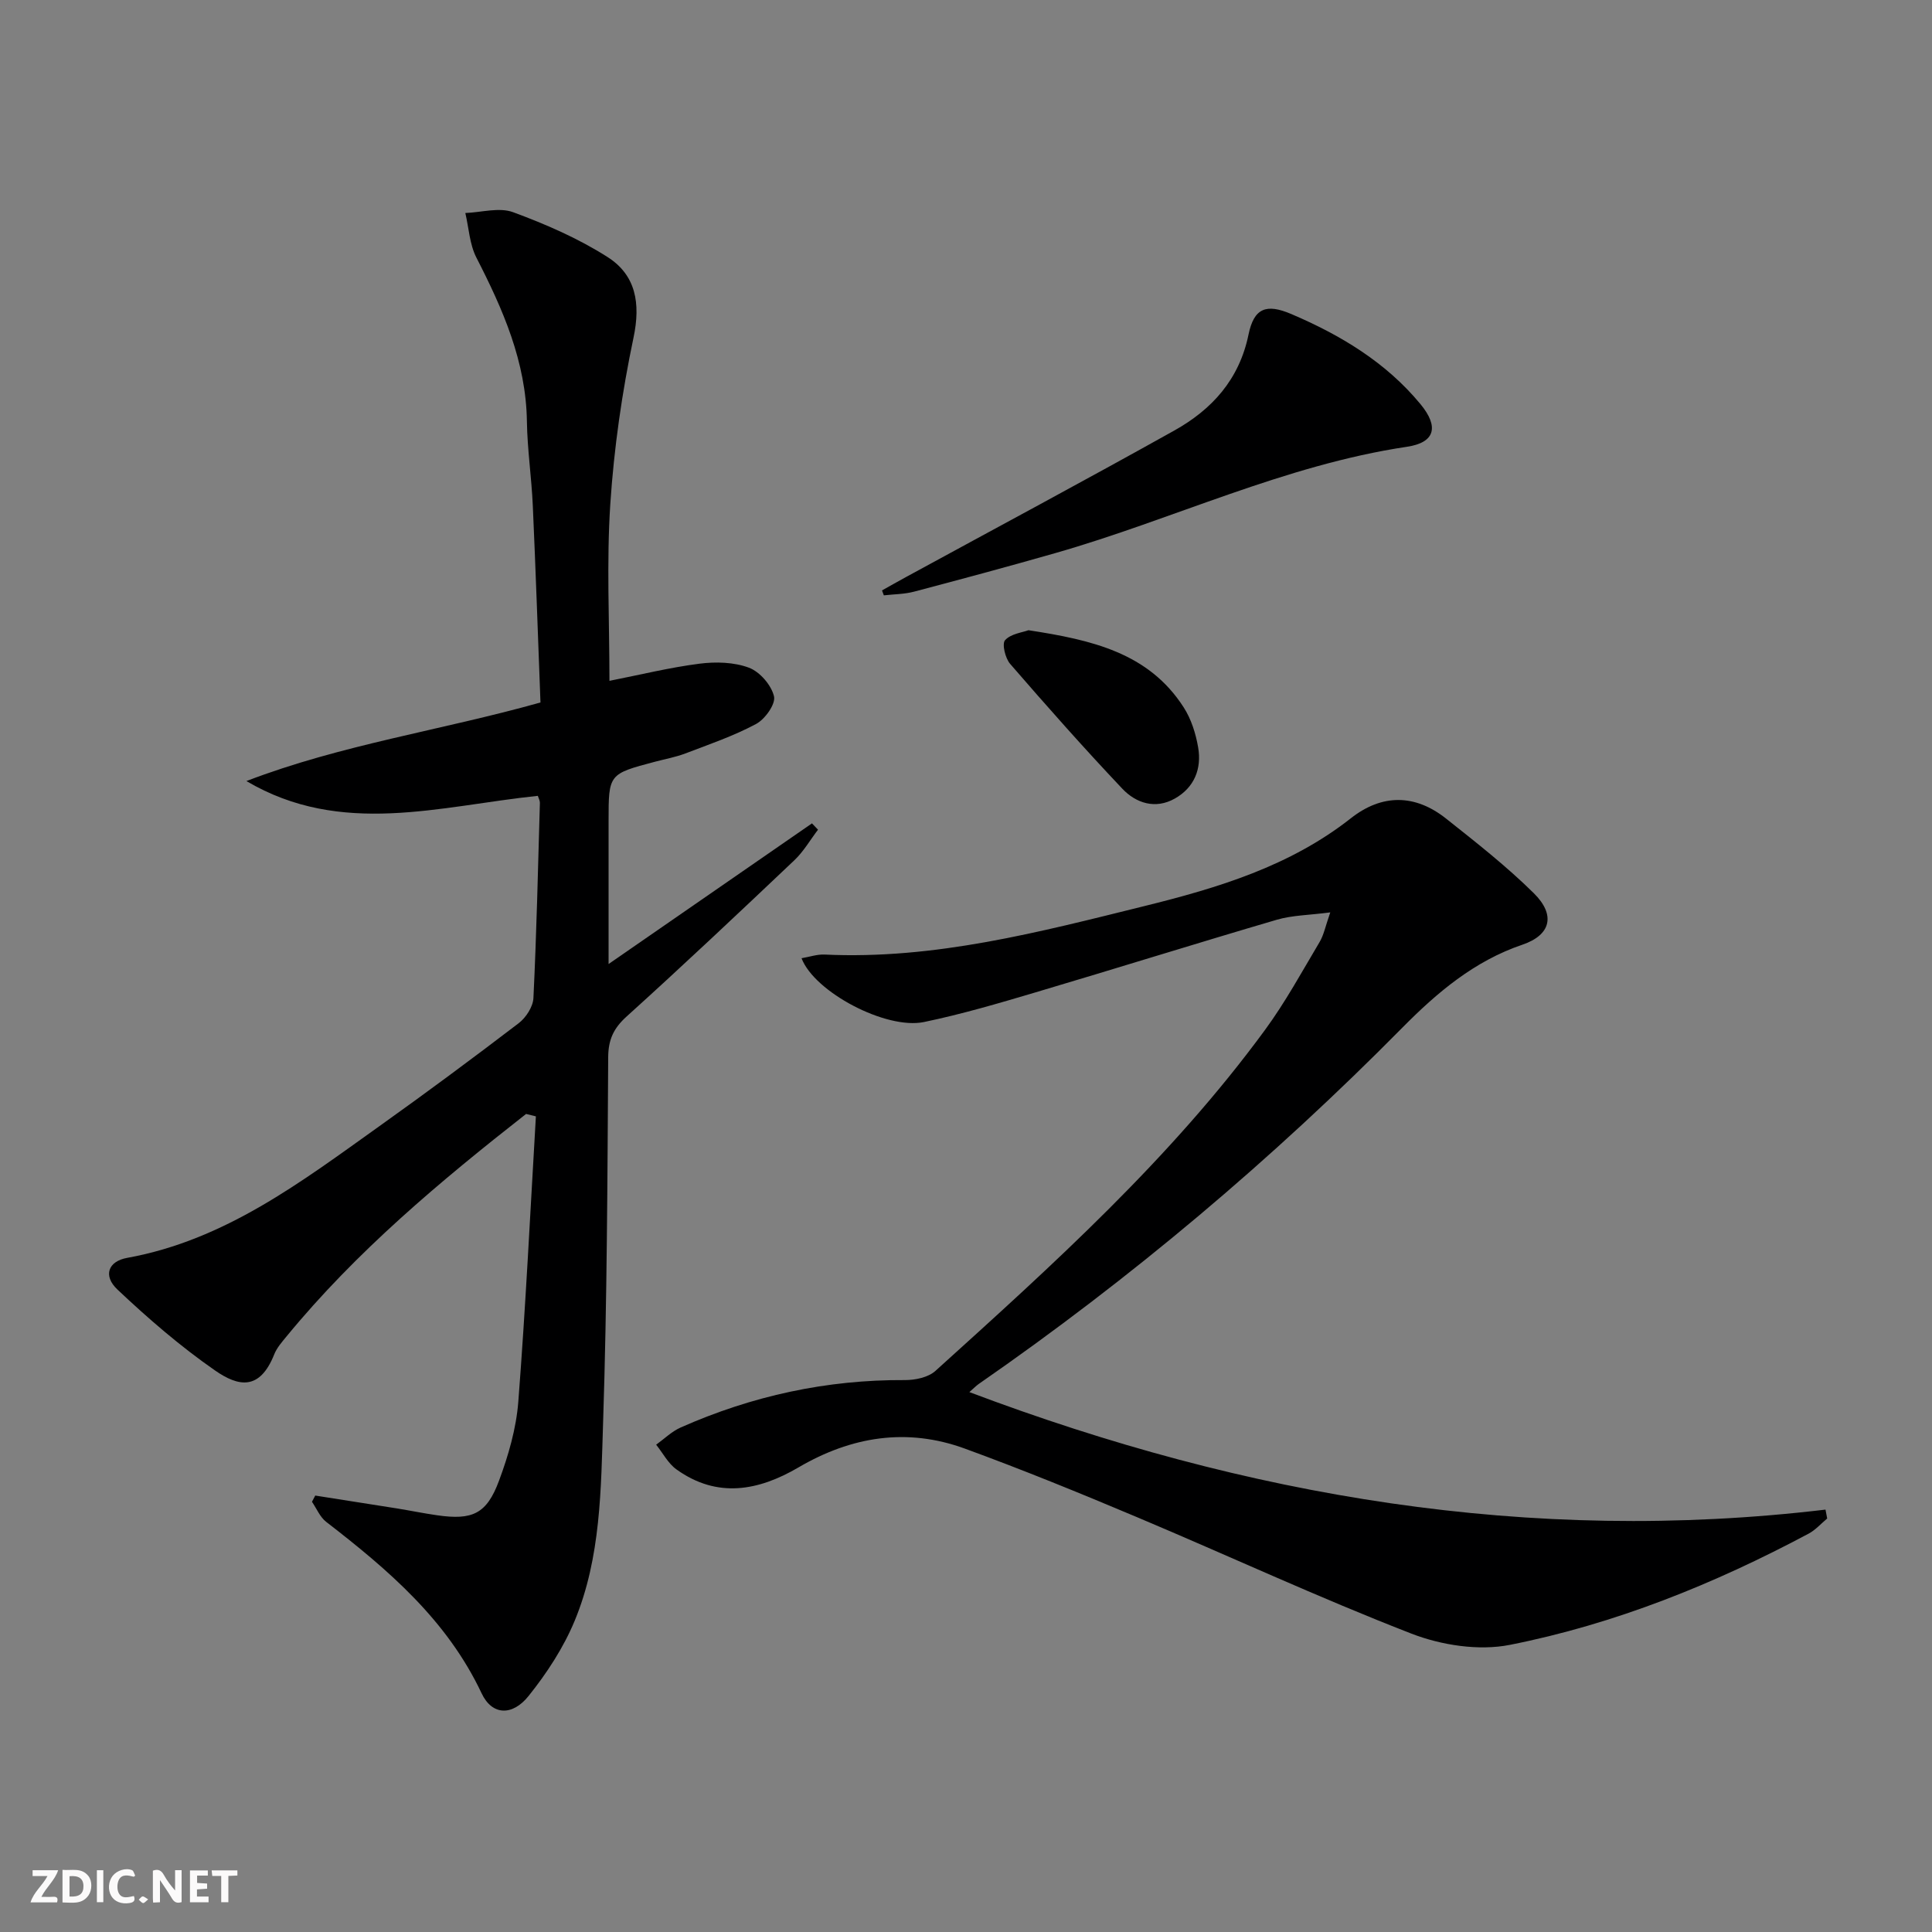 <svg enable-background="new 0 0 400 400" viewBox="0 0 400 400" xmlns="http://www.w3.org/2000/svg"><rect x="0" y="0" width="400" height="400" fill="#808080" stroke="none"/><g fill="#fbfafa"><path d="m37.59 393.81c-.92.31-1.52.05-2-.78-.7-1.2-1.52-2.34-2.47-3.78v4.59c-.55.03-.95.05-1.41.07-.03-.37-.06-.64-.06-.91 0-1.91 0-3.81 0-5.7 1.13-.41 1.77-.03 2.29.91.62 1.11 1.38 2.14 2.31 3.19v-4.2h1.35v6.61z"/><path d="m12.94 393.88v-6.75c1.9.19 3.93-.54 5.37 1.29.8 1.01.78 2.88.03 3.97-1.37 1.97-3.4 1.51-5.4 1.49m1.45-1.22c2.04.12 2.92-.58 2.89-2.21-.03-1.51-.98-2.19-2.89-2z"/><path d="m11.81 393.87h-5.49c.68-2.18 2.47-3.48 3.51-5.45h-3.08v-1.21h5.29c-.71 2.13-2.44 3.48-3.47 5.51.86 0 1.63.04 2.39-.01.79-.05 1.14.21.85 1.16"/><path d="m39.33 393.86v-6.61h3.7v1.07h-2.22v1.52c.68.04 1.34.09 2.07.13v1.07c-.72.05-1.38.09-2.1.14v1.48h2.4v1.19h-3.85z"/><path d="m27.71 388.56c-1.15-.3-2.46-.61-3.1.64-.37.73-.41 1.93-.06 2.67.63 1.35 1.99.93 3.17.68.35.94-.01 1.32-.93 1.46-1.62.25-3.05-.27-3.76-1.48-.73-1.25-.6-3.03.31-4.17.88-1.11 2.71-1.7 4-1.16.32.13.44.74.65 1.12-.1.08-.19.16-.28.24"/><path d="m49.15 387.24v1.07c-.59.02-1.17.05-1.87.08v5.44h-1.48v-5.44h-1.85c-.05-.4-.08-.73-.13-1.15z"/><path d="m20.06 387.21h1.33v6.62h-1.33z"/><path d="m30.68 393.25c-.49.38-.8.79-1.05.76-.32-.05-.6-.45-.9-.7.26-.24.51-.64.8-.67.29-.04.62.3 1.15.61"/></g><path d="m108.92 230.63c-17.82 13.97-35.16 28.47-49.62 46.09-.95 1.15-1.99 2.34-2.53 3.7-3.01 7.54-7.41 6.68-12.25 3.32-7.17-4.98-13.86-10.76-20.22-16.77-3-2.84-1.92-5.83 2.02-6.54 20.25-3.66 36.05-15.73 52.16-27.22 9.75-6.95 19.38-14.09 28.9-21.36 1.51-1.15 2.97-3.4 3.06-5.21.65-13.46.95-26.94 1.34-40.42.01-.46-.27-.93-.43-1.45-20.25 2.1-40.69 8.55-60.33-3.06 19.65-7.55 40.36-10.5 60.88-16.27-.52-13.59-.98-27.19-1.59-40.78-.26-5.81-1.13-11.6-1.22-17.4-.18-12.38-4.96-23.2-10.46-33.93-1.41-2.75-1.56-6.14-2.29-9.23 3.32-.12 7-1.23 9.88-.17 6.76 2.49 13.52 5.43 19.57 9.29 5.85 3.73 6.88 9.56 5.37 16.7-2.38 11.31-4.04 22.86-4.8 34.39-.8 12.09-.18 24.28-.18 36.65 6.35-1.25 12.45-2.76 18.64-3.55 3.36-.43 7.14-.33 10.24.83 2.25.84 4.64 3.6 5.19 5.93.38 1.59-1.86 4.73-3.71 5.72-4.65 2.49-9.71 4.22-14.66 6.11-2.01.76-4.16 1.15-6.24 1.7-9.64 2.55-9.64 2.54-9.64 12.31v29.58c14.47-10 28.29-19.56 42.11-29.12.42.44.83.87 1.25 1.31-1.62 2.12-2.98 4.51-4.89 6.32-11.48 10.88-22.98 21.73-34.71 32.33-2.74 2.47-3.82 4.82-3.84 8.49-.16 25.14-.23 50.29-1.05 75.42-.45 13.9-.44 28.1-5.9 41.25-2.31 5.56-5.75 10.82-9.53 15.54-3.35 4.19-7.56 4.06-9.73-.55-7.17-15.2-19.33-25.57-32.17-35.49-1.29-.99-1.98-2.75-2.95-4.16.23-.43.45-.86.68-1.29 5.63.89 11.26 1.76 16.89 2.66 2.78.45 5.55 1.02 8.34 1.42 7.29 1.05 10.25-.25 12.81-7.14 1.95-5.24 3.57-10.83 4-16.37 1.52-19.67 2.48-39.38 3.64-59.08-.69-.17-1.36-.33-2.03-.5z" fill="#000001"/><path d="m275.42 188.9c-4.43.58-7.88.59-11.06 1.52-16.71 4.9-33.34 10.11-50.04 15.06-7.61 2.26-15.26 4.51-23.02 6.12-7.84 1.63-22.68-6.19-25.35-13.21 1.66-.28 3.23-.83 4.76-.76 22.76 1.08 44.49-4.66 66.24-10.04 15.17-3.75 30.1-8.24 42.72-18.17 6.45-5.08 13.28-5.04 19.71.05 6.23 4.94 12.53 9.88 18.17 15.45 4.57 4.51 3.56 8.66-2.36 10.67-9.97 3.38-17.69 9.94-24.81 17.14-26.98 27.32-56.2 51.94-87.75 73.81-.53.37-.98.84-1.93 1.68 57.44 21.67 116.09 31.6 177.25 24.33.12.61.23 1.22.35 1.84-1.27 1.05-2.4 2.36-3.82 3.12-19.59 10.45-40.11 18.73-61.87 23.04-6.45 1.28-14.19.08-20.43-2.34-19.17-7.44-37.86-16.13-56.83-24.12-11.77-4.96-23.61-9.8-35.61-14.18-11.97-4.37-23.48-2.51-34.42 3.9-8.28 4.85-16.82 6.47-25.26.42-1.74-1.24-2.82-3.39-4.21-5.12 1.68-1.21 3.22-2.74 5.07-3.56 14.77-6.55 30.22-9.92 46.43-9.82 2.13.01 4.83-.55 6.32-1.9 24.33-21.99 48.73-43.97 68.24-70.6 4.21-5.74 7.64-12.05 11.29-18.18.88-1.47 1.21-3.27 2.22-6.15z" fill="#000001"/><path d="m182.61 122.24c1.65-.92 3.29-1.86 4.95-2.76 18.53-10.1 37.14-20.05 55.56-30.34 7.79-4.35 13.45-10.55 15.37-19.86 1.13-5.51 3.67-6.47 8.84-4.27 10.2 4.35 19.6 9.98 26.77 18.67 3.87 4.69 3.02 7.95-2.81 8.82-25.36 3.79-48.42 15.04-72.79 22.01-9.72 2.78-19.49 5.41-29.27 7.99-2.01.53-4.16.52-6.24.76-.13-.34-.25-.68-.38-1.02z" fill="#000001"/><path d="m212.93 130.48c13.09 2.01 24.88 4.65 32.15 15.99 1.55 2.41 2.49 5.4 2.98 8.25.77 4.43-.78 8.33-4.82 10.61-4.03 2.28-8.04.96-10.88-2.04-7.96-8.41-15.64-17.09-23.22-25.84-1.02-1.17-1.73-4.16-1.05-4.91 1.21-1.34 3.6-1.59 4.84-2.06z" fill="#000001"/></svg>

